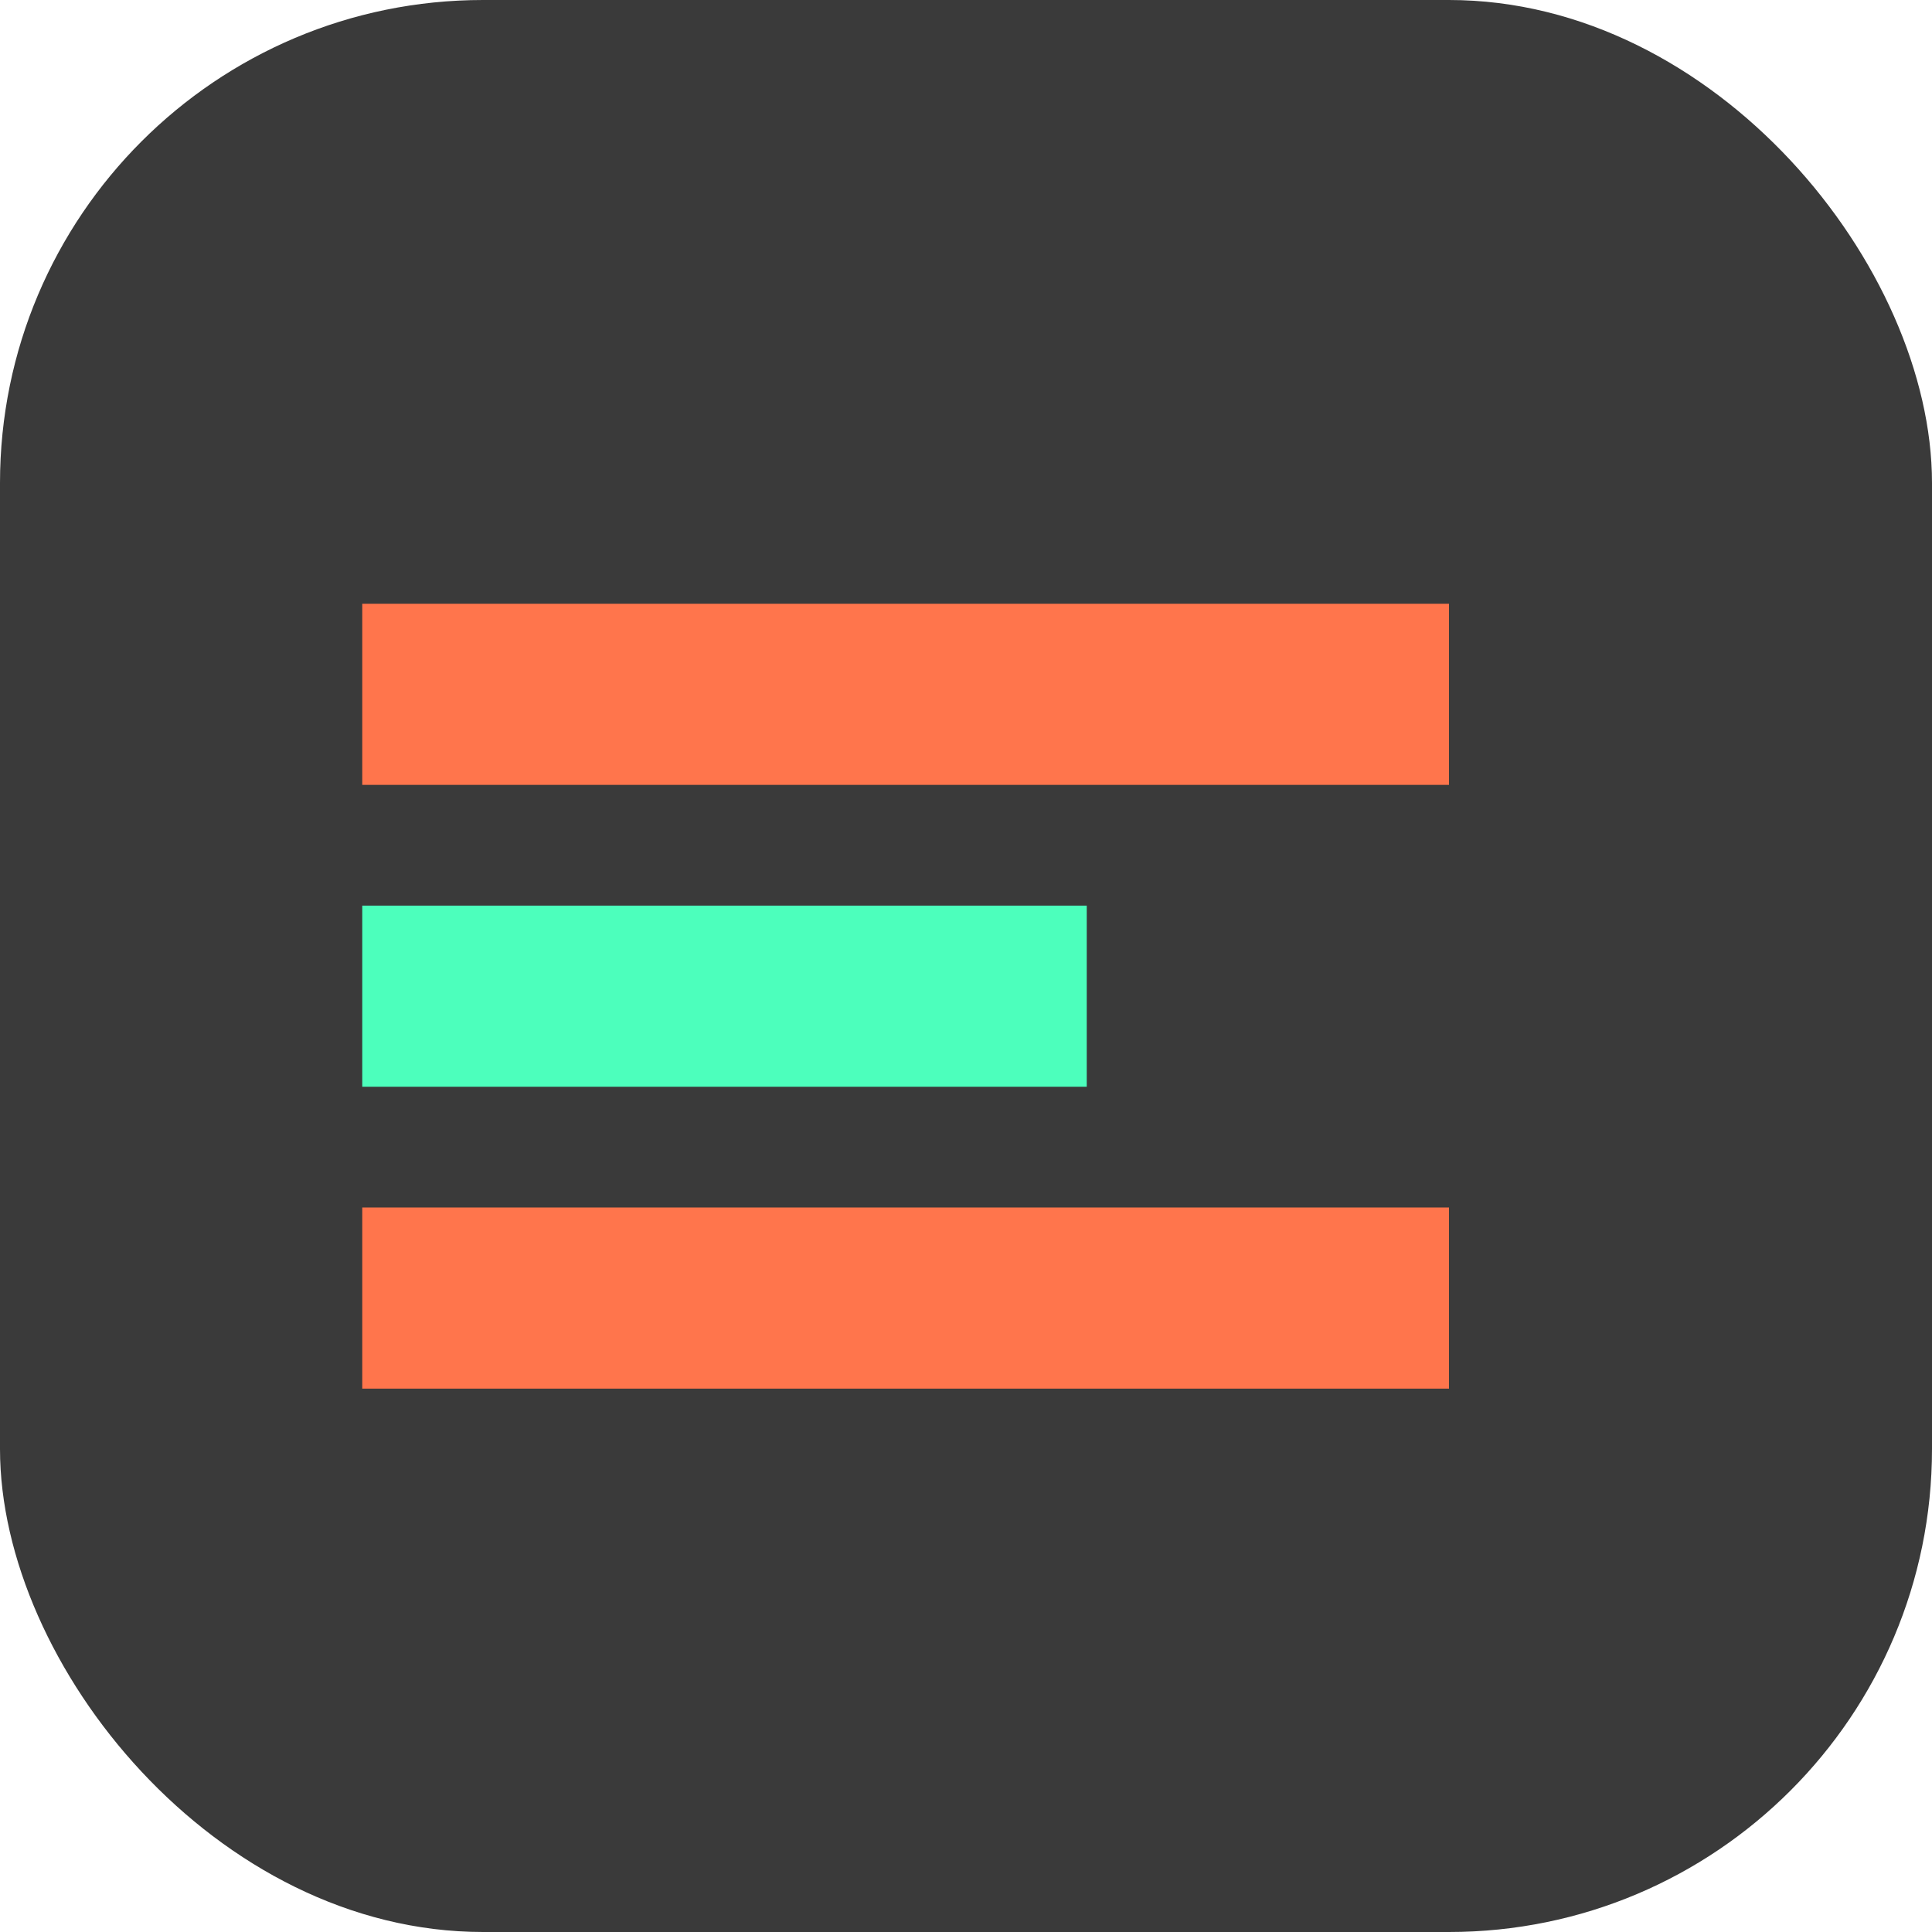 <svg width="32" height="32" viewBox="0 0 32 32" fill="none" xmlns="http://www.w3.org/2000/svg">
  <rect width="32" height="32" rx="8" fill="#3A3A3A"/>
  <path d="M6 10H24V13H6V10Z" fill="#FF754C"/>
  <path d="M6 15H18V18H6V15Z" fill="#4CFFBC"/>
  <path d="M6 20H24V23H6V20Z" fill="#FF754C"/>
</svg> 
